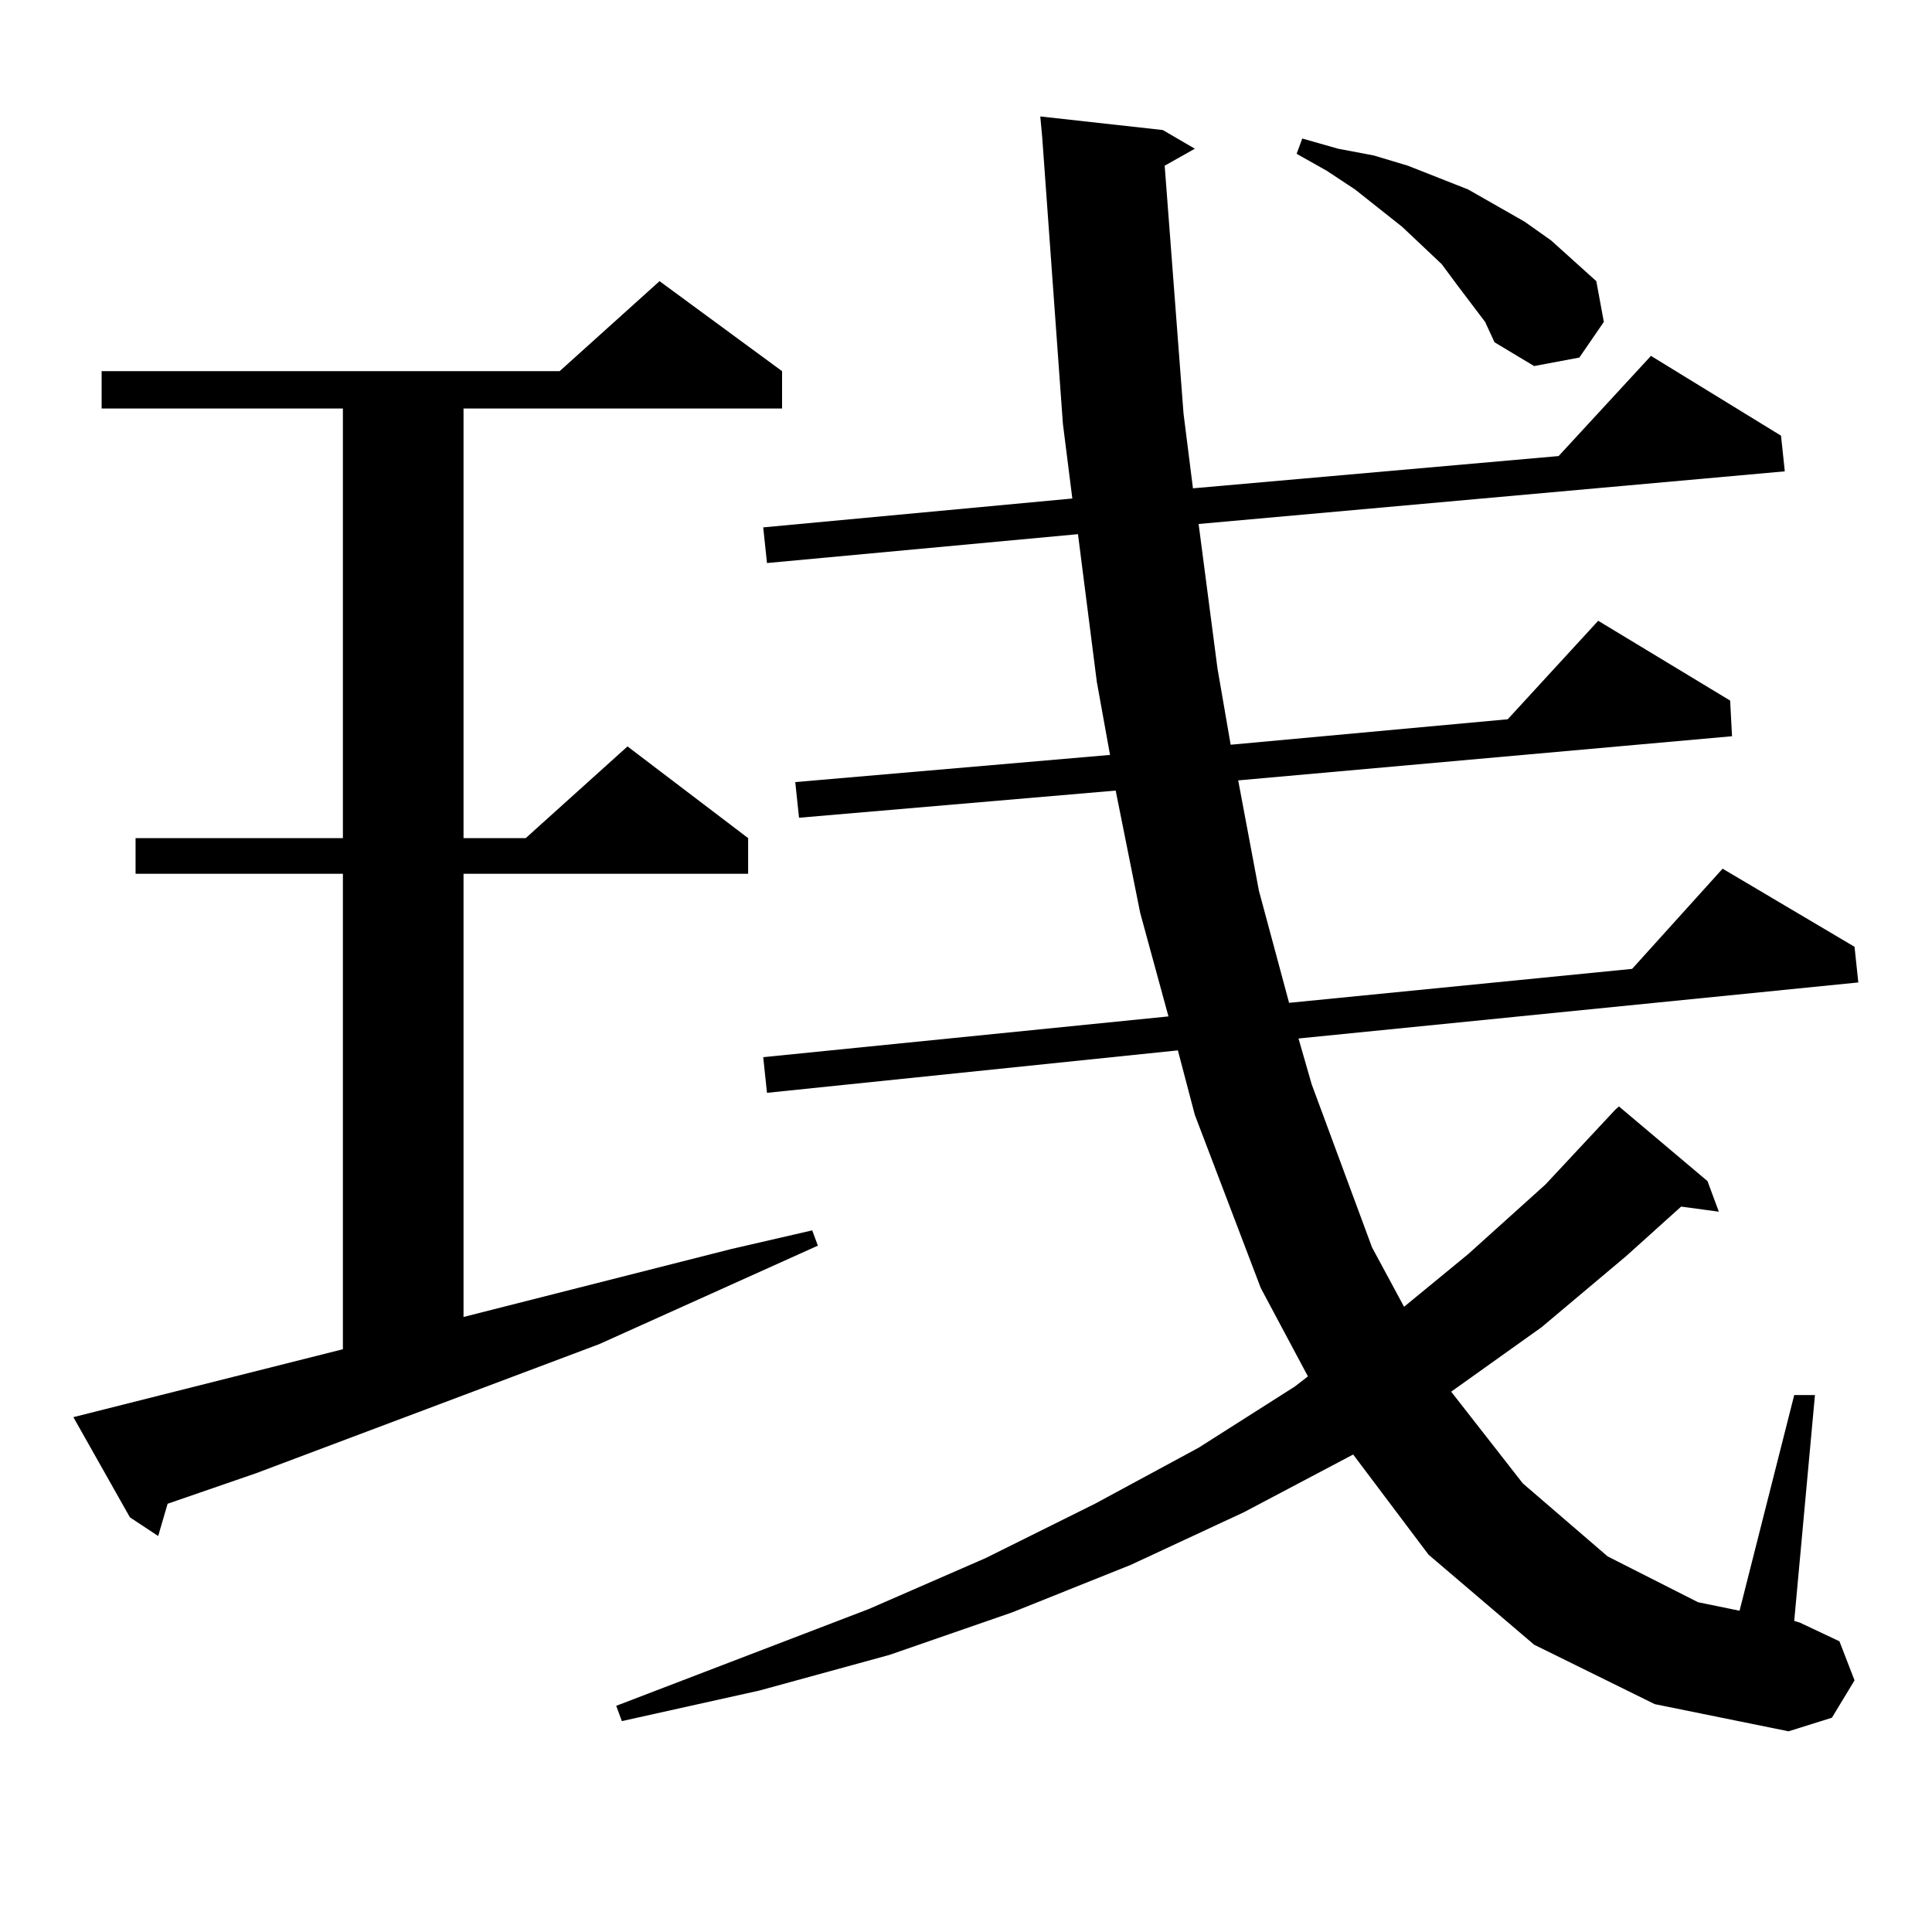 <?xml version="1.0" encoding="utf-8"?>
<!-- Generator: Adobe Illustrator 16.0.0, SVG Export Plug-In . SVG Version: 6.00 Build 0)  -->
<!DOCTYPE svg PUBLIC "-//W3C//DTD SVG 1.1//EN" "http://www.w3.org/Graphics/SVG/1.1/DTD/svg11.dtd">
<svg version="1.1" id="图层_1" xmlns="http://www.w3.org/2000/svg" xmlns:xlink="http://www.w3.org/1999/xlink" x="0px" y="0px"
	 width="1000px" height="1000px" viewBox="0 0 1000 1000" enable-background="new 0 0 1000 1000" xml:space="preserve">
<path d="M37.975,733.516l139.509-35.156V452.266H70.169v-18.457h107.314V211.445H52.608v-19.336h237.067l51.706-46.582
	l63.413,46.582v19.336H239.921v222.363h32.194l52.682-47.461l62.438,47.461v18.457H239.921V681.66l138.533-35.156l41.95-9.668
	l2.927,7.91l-113.168,50.977L132.606,762.52l-45.853,15.82l-4.878,16.699l-14.634-9.668L37.975,733.516z M794.054,851.289
	l-54.633-46.582l-39.023-51.855l-56.584,29.883l-58.535,27.246l-61.462,24.609l-63.413,21.973l-67.315,18.457l-71.218,15.82
	l-2.927-7.91l130.729-50.098l60.486-26.367l56.584-28.125l53.657-29.004l49.755-31.641l6.829-5.273l-24.39-45.703l-34.146-89.648
	l-8.78-33.398L396.99,565.645l-1.951-18.457l209.751-21.094l-14.634-53.613l-12.683-63.281l-163.898,14.063l-1.951-18.457
	l162.923-14.063l-6.829-37.793l-9.756-76.465L396.99,291.426l-1.951-18.457l159.996-14.941l-4.878-38.672L539.426,70.82
	l-0.976-10.547l63.413,7.031l16.585,9.668l-15.609,8.789l9.756,128.32l4.878,38.672l189.264-16.699l47.804-51.855l67.315,41.309
	l1.951,18.457l-303.407,27.246l9.756,74.707l6.829,39.551l143.411-13.184l46.828-50.977l68.291,41.309l0.976,18.457l-255.604,22.852
	l10.731,57.129l15.609,58.008l177.557-17.578l46.828-51.855l68.291,40.43l1.951,18.457L672.105,537.52l6.829,23.73l31.219,84.375
	l16.585,30.762l33.17-27.246l39.999-36.035l36.097-38.672l1.951-1.758l45.853,38.672l5.854,15.82l-19.512-2.637l-28.292,25.488
	l-43.901,36.914l-46.828,33.398l37.072,47.461l43.901,37.793l46.828,23.73l21.463,4.395l28.292-111.621h10.731l-10.731,116.895
	l2.927,0.879l20.487,9.668l7.805,20.215l-11.707,19.336l-22.438,7.031l-69.267-14.063L794.054,851.289z M768.688,166.621
	l-14.634-19.336l-7.805-10.547l-20.487-19.336l-24.39-19.336l-14.634-9.668l-15.609-8.789l2.927-7.91l18.536,5.273l18.536,3.516
	l17.561,5.273l15.609,6.152l15.609,6.152l29.268,16.699l13.658,9.668l23.414,21.094l3.902,21.094l-12.683,18.457l-23.414,4.395
	l-20.487-12.305L768.688,166.621z"/>
</svg>
